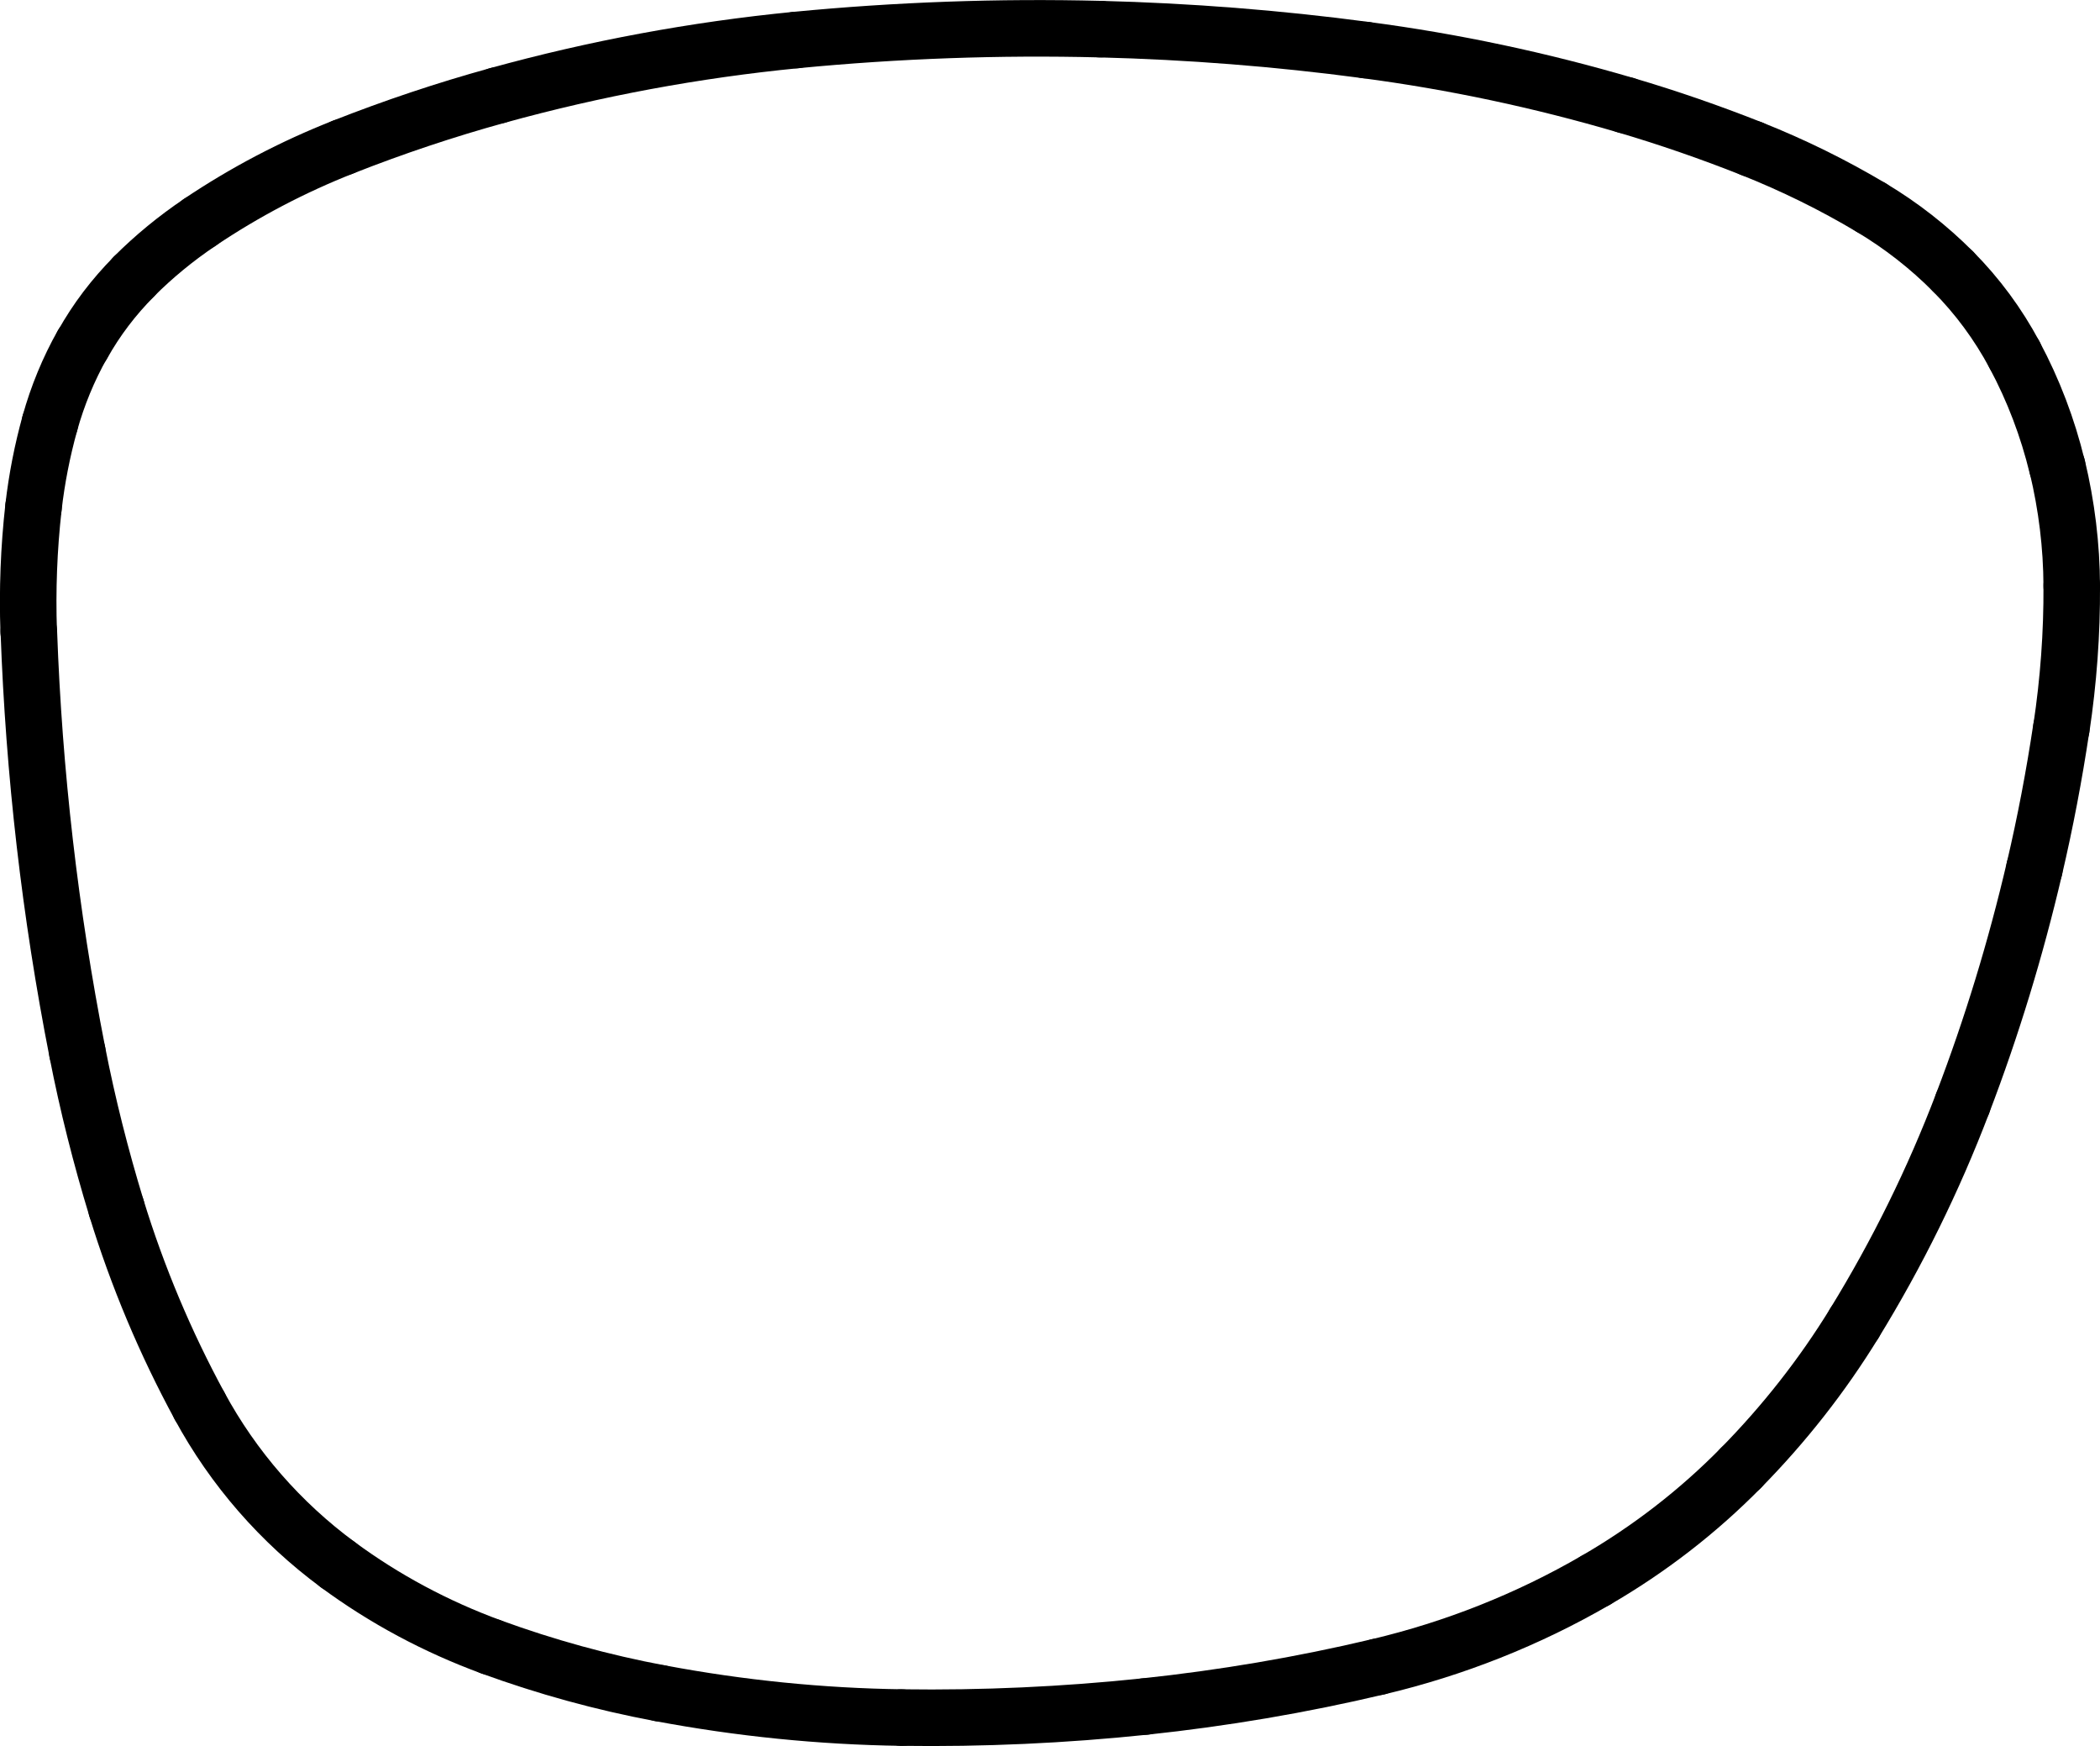 <?xml version="1.0" encoding="UTF-8"?><svg id="Ebene_2" xmlns="http://www.w3.org/2000/svg" viewBox="0 0 148.57 123.49"><defs><style>.cls-1{fill:none;stroke:#000;stroke-linecap:round;stroke-miterlimit:10;stroke-width:4px;}</style></defs><g id="Ebene_1-2"><path class="cls-1" d="M24.28,10.4c-3.56,1.4-6.97,3.19-10.14,5.32"/><path class="cls-1" d="M35.2,6.75c-3.7,1.02-7.34,2.24-10.92,3.65"/><path class="cls-1" d="M56.32,2.83c-7.14,.7-14.21,2.01-21.12,3.92"/><path class="cls-1" d="M77.83,2.06c-7.18-.18-14.36,.08-21.51,.77"/><path class="cls-1" d="M96.61,3.54c-6.23-.83-12.5-1.32-18.78-1.48"/><path class="cls-1" d="M115.01,7.44c-6.02-1.77-12.17-3.08-18.4-3.9"/><path class="cls-1" d="M123.93,10.52c-2.93-1.16-5.9-2.19-8.92-3.08"/><path class="cls-1" d="M132.38,14.68c-2.7-1.61-5.53-3-8.45-4.16"/><path class="cls-1" d="M138.17,19.2c-1.73-1.74-3.68-3.26-5.79-4.52"/><path class="cls-1" d="M142.52,25.09c-1.16-2.17-2.62-4.15-4.35-5.89"/><path class="cls-1" d="M145.54,33.01c-.67-2.76-1.68-5.42-3.02-7.92"/><path class="cls-1" d="M146.57,41.44c-.01-2.84-.36-5.67-1.02-8.43"/><path class="cls-1" d="M145.84,51.5c.5-3.33,.75-6.7,.73-10.06"/><path class="cls-1" d="M143.93,61.44c.77-3.28,1.4-6.6,1.9-9.93"/><path class="cls-1" d="M138.85,78.04c2.07-5.41,3.76-10.96,5.08-16.61"/><path class="cls-1" d="M131.19,93.59c3.03-4.93,5.6-10.14,7.66-15.55"/><path class="cls-1" d="M123.17,103.82c3.05-3.1,5.75-6.53,8.02-10.23"/><path class="cls-1" d="M112.91,111.76c3.76-2.18,7.21-4.84,10.26-7.94"/><path class="cls-1" d="M97.49,117.89c5.41-1.28,10.61-3.34,15.42-6.13"/><path class="cls-1" d="M80.99,120.7c5.55-.59,11.06-1.52,16.5-2.81"/><path class="cls-1" d="M63.79,121.48c5.74,.08,11.48-.18,17.2-.78"/><path class="cls-1" d="M46.7,119.76c5.64,1.06,11.36,1.64,17.09,1.72"/><path class="cls-1" d="M34.74,116.48c3.89,1.42,7.89,2.52,11.95,3.28"/><path class="cls-1" d="M23.89,110.66c3.32,2.45,6.98,4.4,10.85,5.82"/><path class="cls-1" d="M14.12,99.44c2.39,4.41,5.73,8.24,9.77,11.22"/><path class="cls-1" d="M8.24,85.45c1.49,4.85,3.46,9.53,5.88,13.99"/><path class="cls-1" d="M5.47,74.41c.73,3.73,1.66,7.41,2.77,11.04"/><path class="cls-1" d="M2.04,44.67c.36,9.99,1.5,19.93,3.43,29.74"/><path class="cls-1" d="M2.37,35.87c-.33,2.92-.44,5.86-.34,8.8"/><path class="cls-1" d="M3.53,29.93c-.54,1.95-.93,3.93-1.16,5.94"/><path class="cls-1" d="M5.83,24.36c-.99,1.76-1.76,3.63-2.3,5.57"/><path class="cls-1" d="M9.47,19.57c-1.42,1.43-2.65,3.04-3.63,4.8"/><path class="cls-1" d="M14.13,15.73c-1.68,1.13-3.24,2.41-4.67,3.84"/></g></svg>